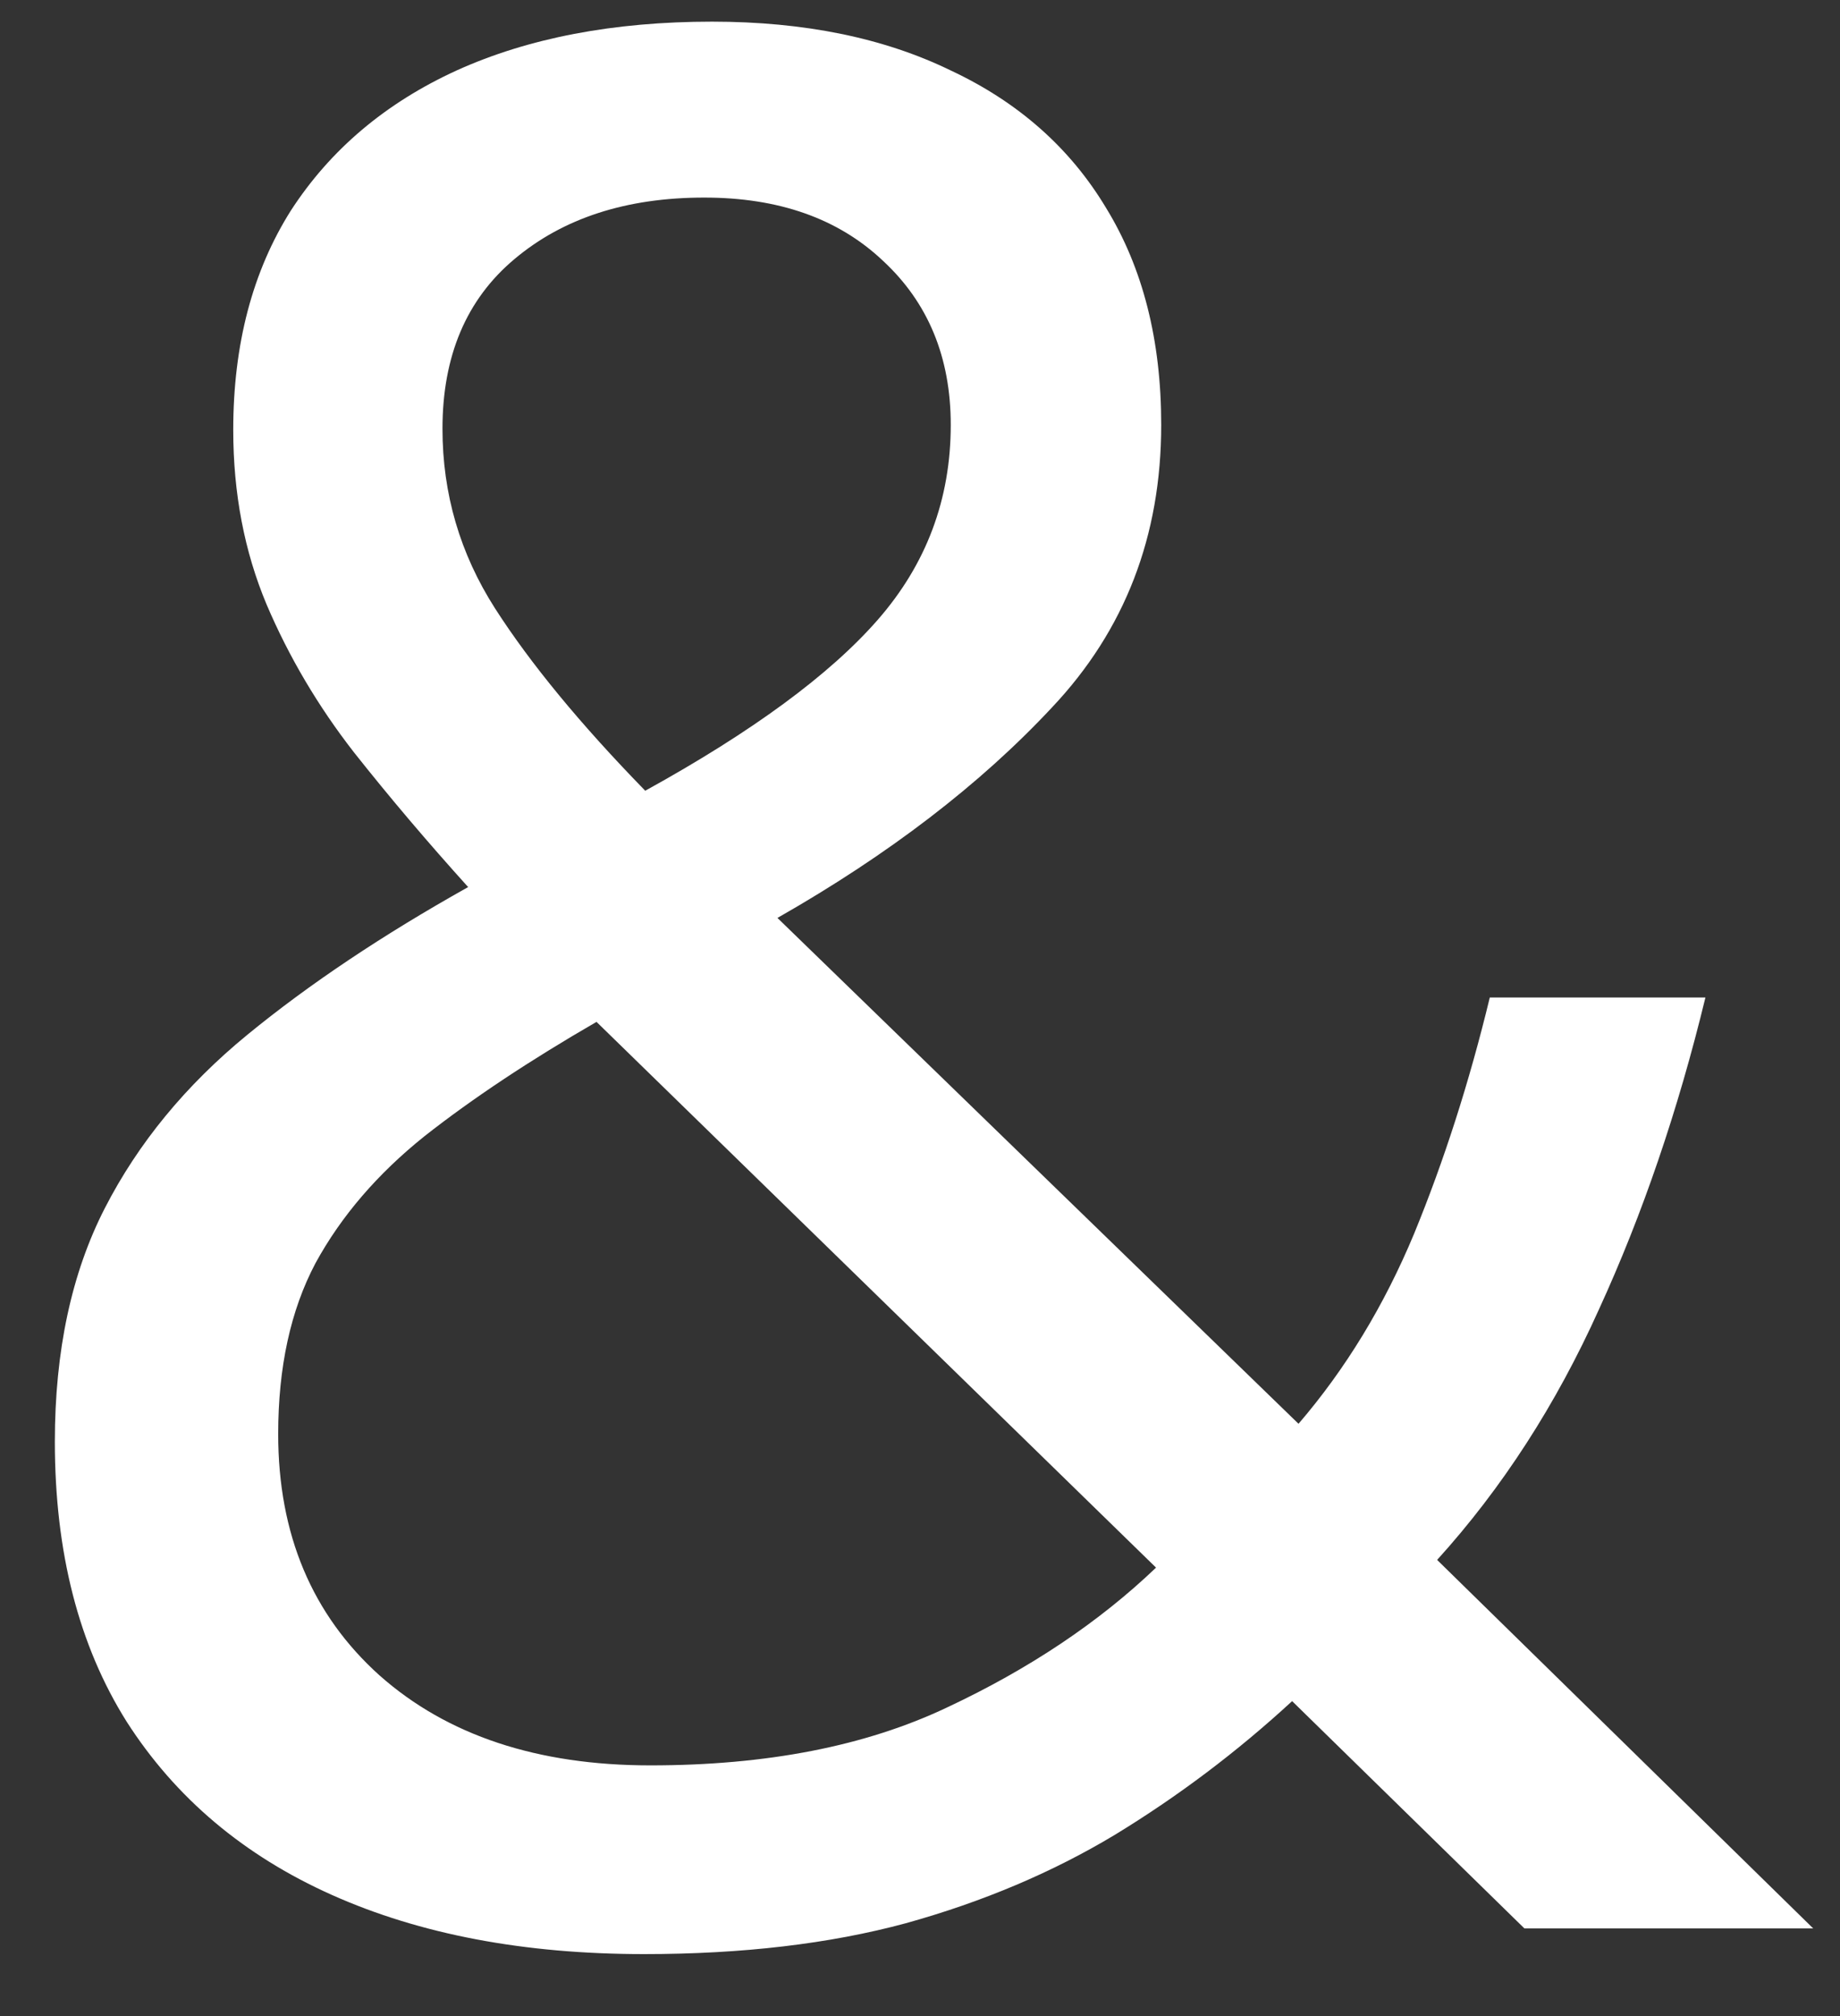 <?xml version="1.0" encoding="UTF-8"?> <svg xmlns="http://www.w3.org/2000/svg" width="21" height="23" viewBox="0 0 21 23" fill="none"><rect x="0" y="0" width="21" height="23" fill="#333333" stroke="none"/><path d="M8.126 0.247C9.181 0.247 10.089 0.433 10.851 0.804C11.622 1.165 12.213 1.688 12.623 2.371C13.043 3.055 13.253 3.88 13.253 4.847C13.253 6.116 12.838 7.19 12.008 8.069C11.188 8.948 10.143 9.749 8.873 10.472L14.82 16.243C15.357 15.618 15.797 14.896 16.139 14.075C16.48 13.245 16.769 12.347 17.003 11.38H19.464C19.151 12.669 18.746 13.855 18.248 14.94C17.76 16.023 17.145 16.976 16.402 17.796L20.694 22H17.398L14.747 19.407C14.122 19.983 13.448 20.491 12.726 20.931C12.013 21.36 11.217 21.697 10.338 21.941C9.469 22.176 8.473 22.293 7.35 22.293C5.982 22.293 4.796 22.068 3.79 21.619C2.784 21.17 2.003 20.511 1.446 19.642C0.899 18.773 0.626 17.708 0.626 16.448C0.626 15.413 0.816 14.524 1.197 13.782C1.578 13.04 2.12 12.381 2.823 11.805C3.526 11.229 4.366 10.667 5.343 10.12C4.884 9.612 4.449 9.1 4.039 8.582C3.629 8.055 3.297 7.493 3.043 6.897C2.789 6.292 2.662 5.628 2.662 4.905C2.662 3.929 2.882 3.094 3.321 2.4C3.771 1.707 4.4 1.175 5.211 0.804C6.031 0.433 7.003 0.247 8.126 0.247ZM6.808 11.658C6.046 12.098 5.392 12.532 4.845 12.962C4.308 13.392 3.893 13.875 3.6 14.412C3.316 14.949 3.175 15.599 3.175 16.36C3.175 17.503 3.561 18.421 4.332 19.114C5.104 19.798 6.134 20.14 7.423 20.14C8.751 20.14 9.879 19.92 10.807 19.48C11.744 19.041 12.54 18.509 13.194 17.884L6.808 11.658ZM8.038 2.254C7.149 2.254 6.427 2.488 5.87 2.957C5.323 3.416 5.05 4.061 5.05 4.891C5.05 5.633 5.25 6.316 5.65 6.941C6.051 7.566 6.622 8.26 7.364 9.021C8.585 8.348 9.469 7.698 10.016 7.073C10.572 6.438 10.851 5.696 10.851 4.847C10.851 4.075 10.592 3.45 10.074 2.972C9.566 2.493 8.888 2.254 8.038 2.254Z" fill="white"></path></svg> 